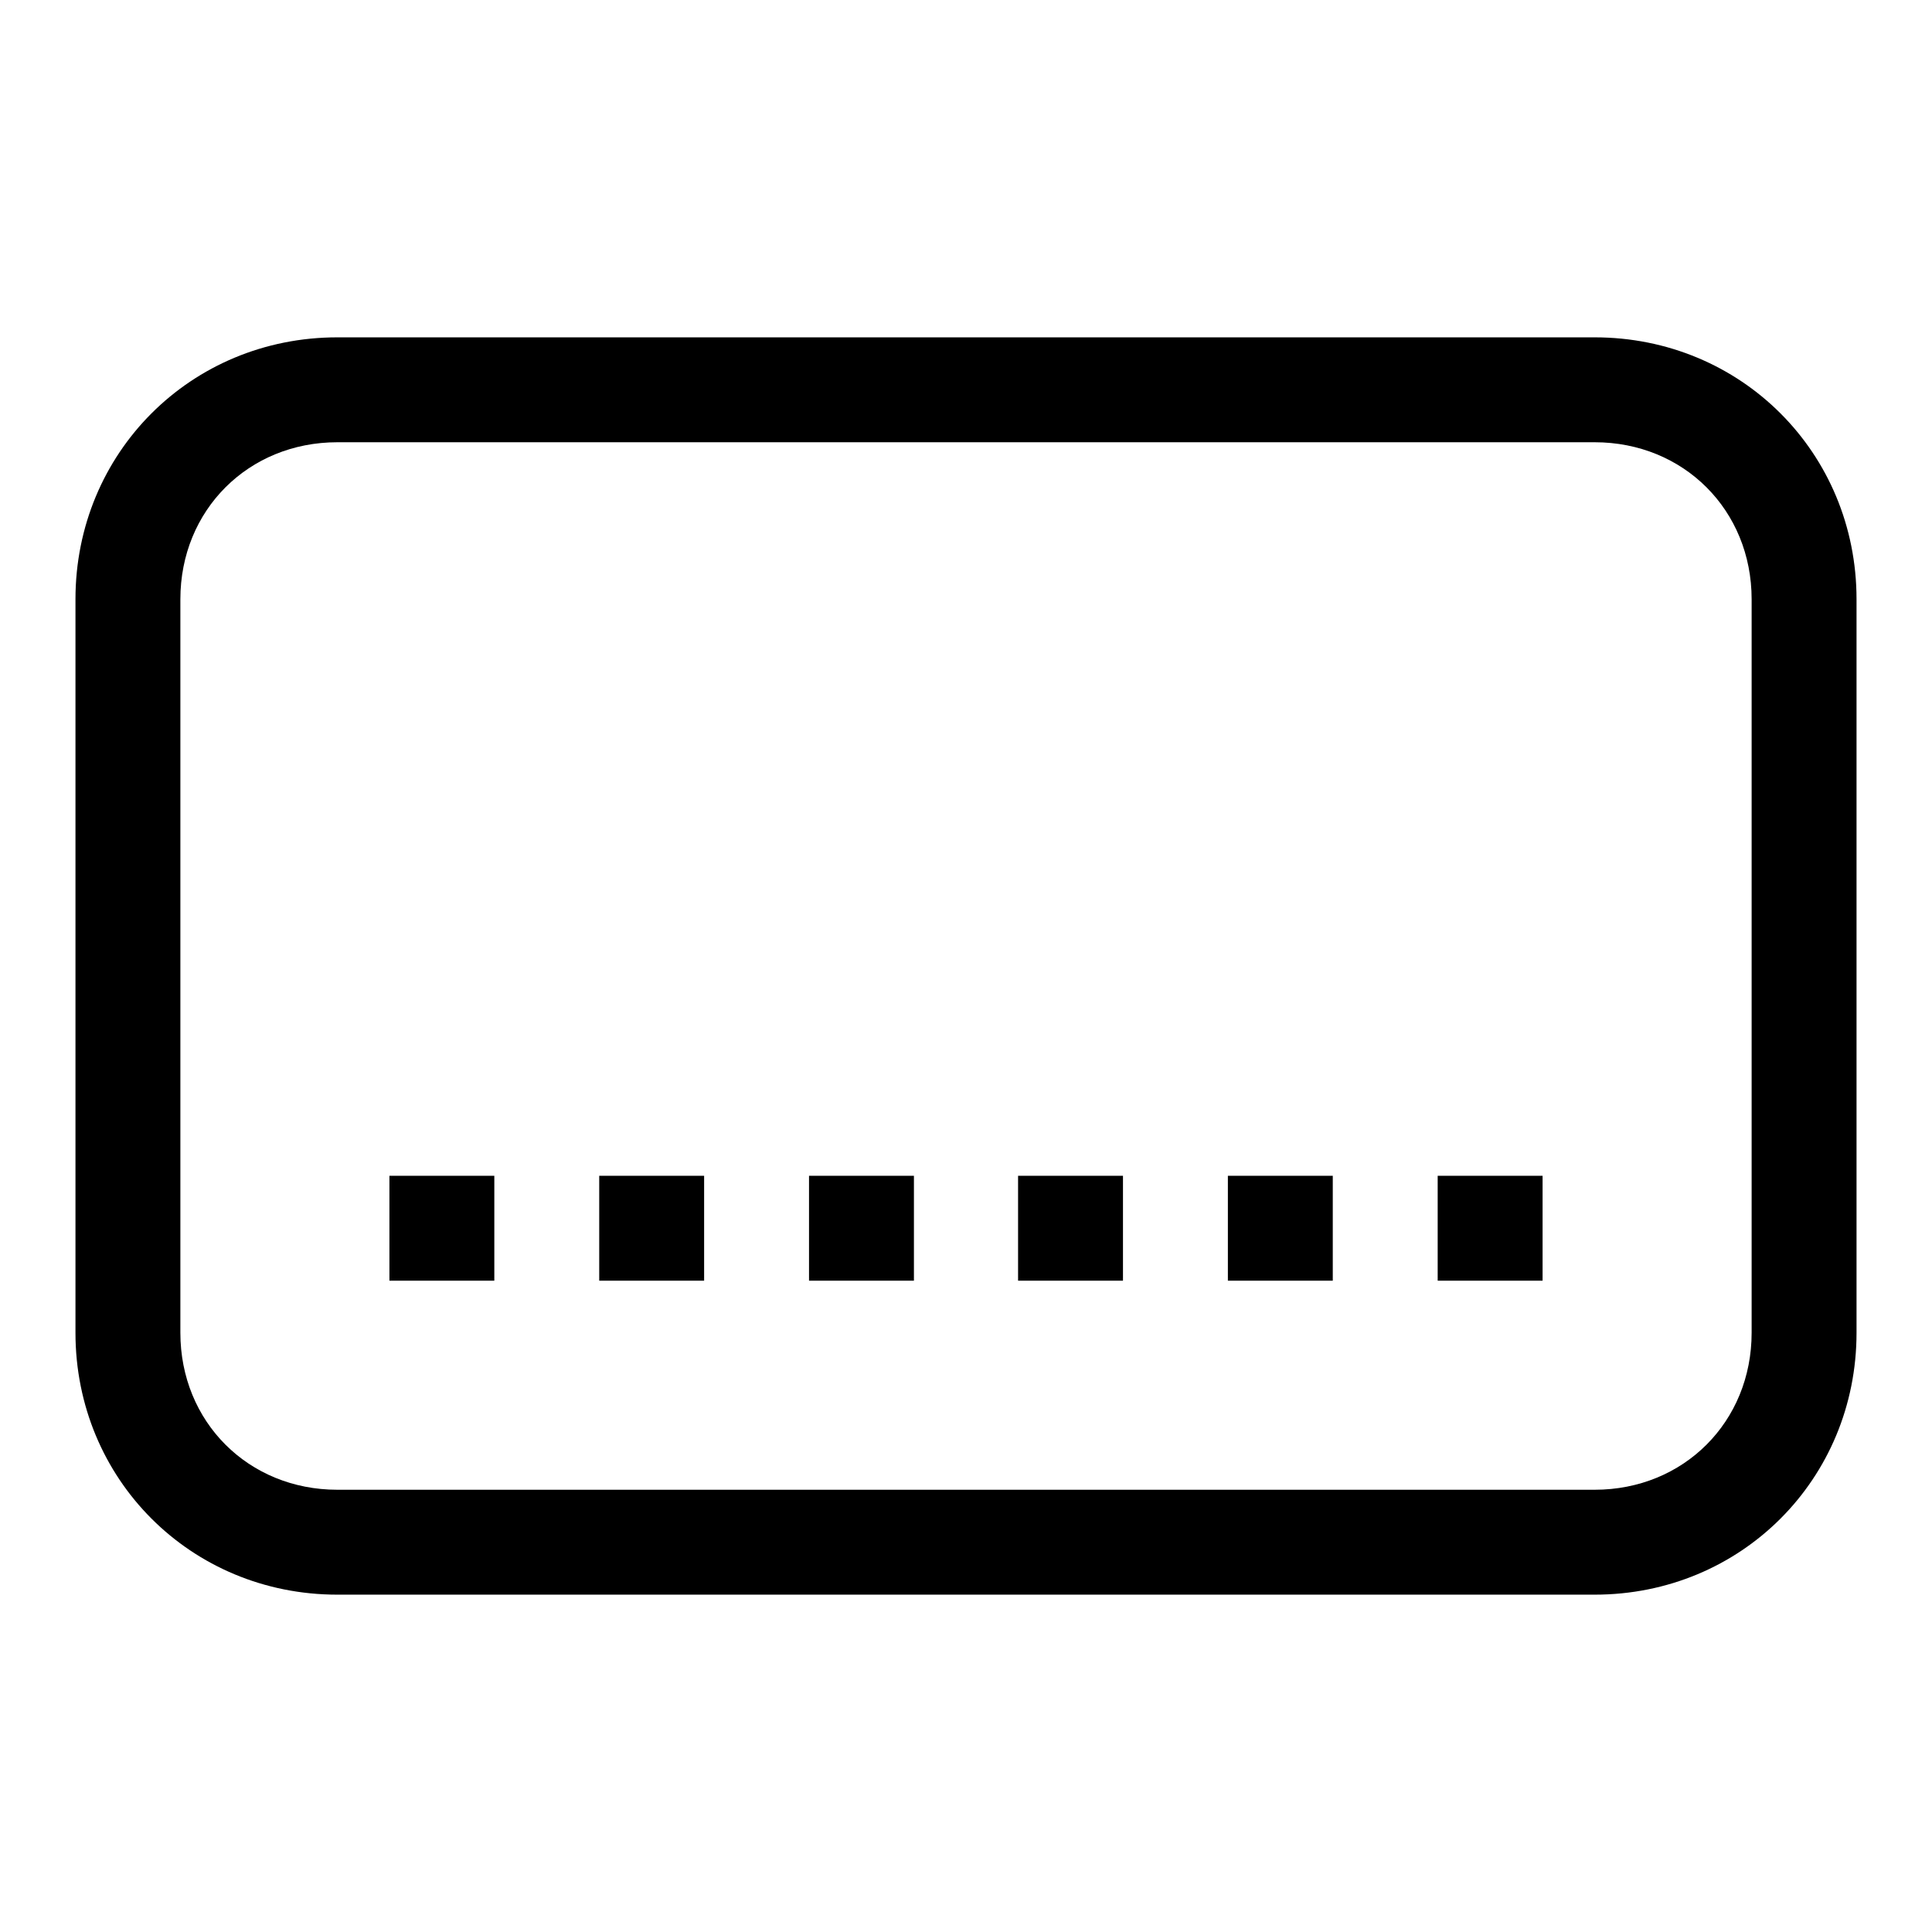 <?xml version="1.0" encoding="utf-8"?>
<!-- Svg Vector Icons : http://www.onlinewebfonts.com/icon -->
<!DOCTYPE svg PUBLIC "-//W3C//DTD SVG 1.1//EN" "http://www.w3.org/Graphics/SVG/1.1/DTD/svg11.dtd">
<svg version="1.1" xmlns="http://www.w3.org/2000/svg" xmlns:xlink="http://www.w3.org/1999/xlink" x="0px" y="0px" viewBox="0 0 256 256" enable-background="new 0 0 256 256" xml:space="preserve">
<g> <path fill="#000000" d="M51.6,155.8h13.9v13.9H51.6V155.8z M79.4,155.8h13.9v13.9H79.4V155.8z M107.2,155.8h13.9v13.9h-13.9V155.8z  M134.9,155.8h13.9v13.9h-13.9V155.8z M162.7,155.8h13.9v13.9h-13.9V155.8z M190.5,155.8h13.9v13.9h-13.9V155.8z M211.3,211.3H44.7 C25.3,211.3,10,196,10,176.6V79.4C10,60,25.3,44.7,44.7,44.7h166.6c19.4,0,34.7,15.3,34.7,34.7v97.2 C246,196,230.7,211.3,211.3,211.3L211.3,211.3z M44.7,58.6c-11.8,0-20.8,9-20.8,20.8v97.2c0,11.8,9,20.8,20.8,20.8h166.6 c11.8,0,20.8-9,20.8-20.8V79.4c0-11.8-9-20.8-20.8-20.8H44.7z"/></g>
</svg>
